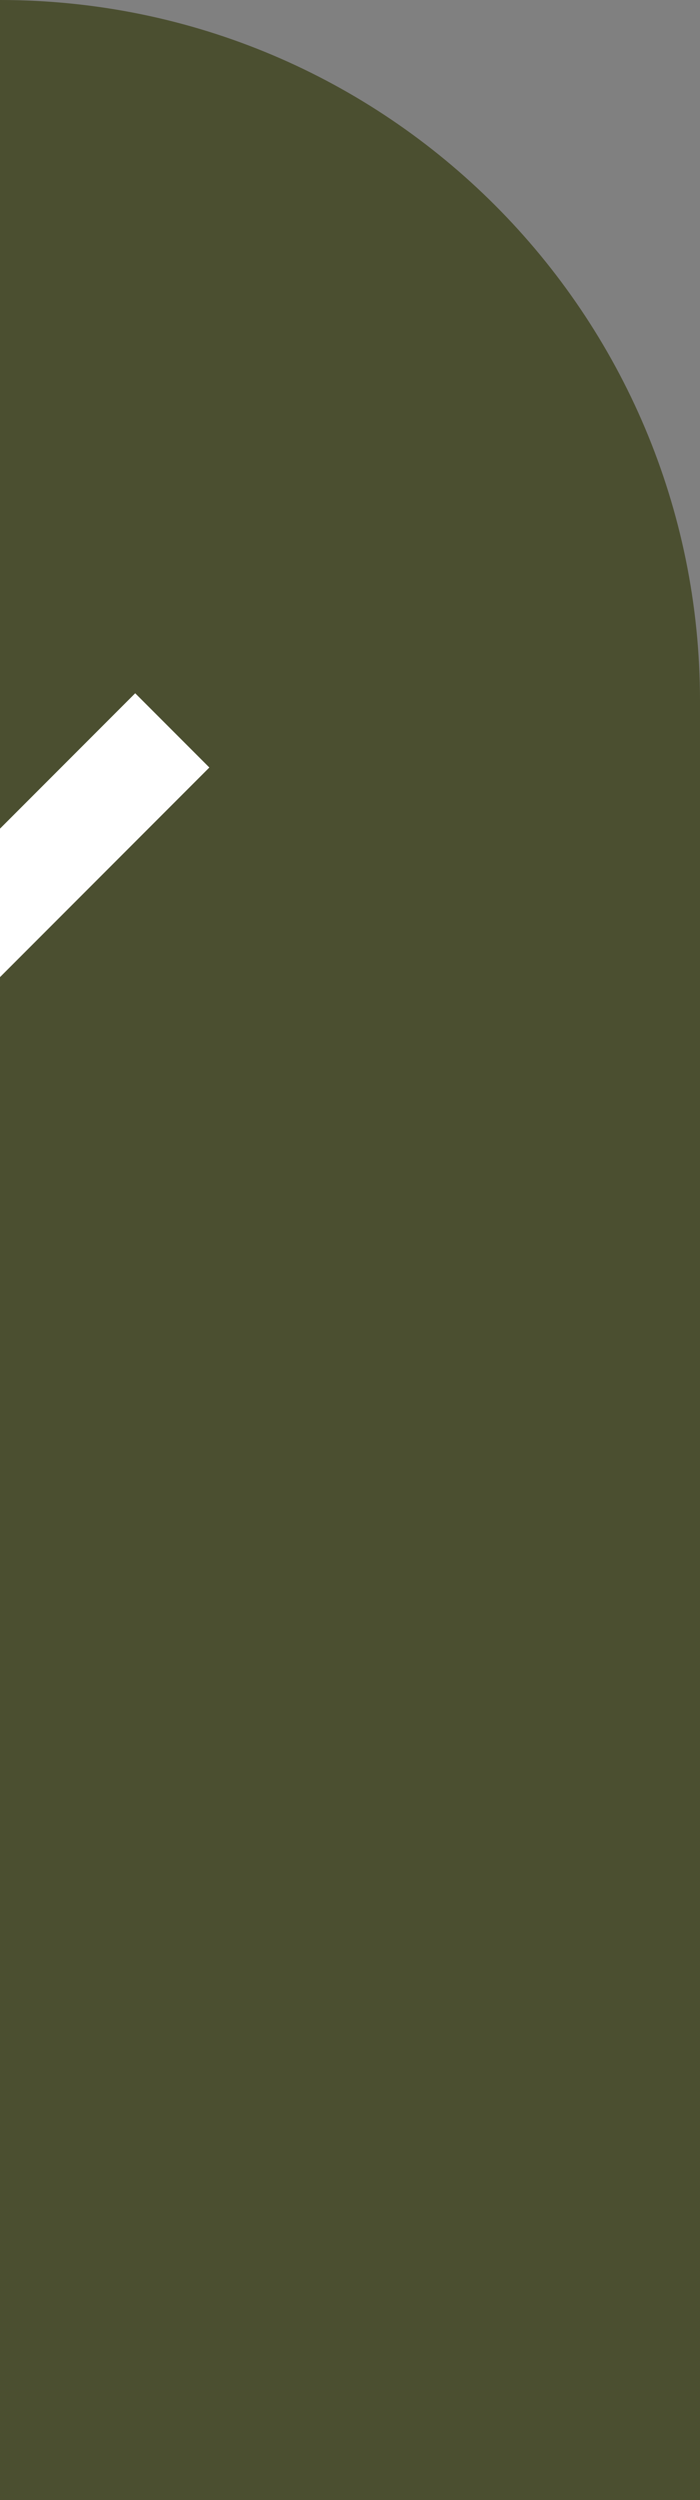 <svg xmlns="http://www.w3.org/2000/svg" xmlns:xlink="http://www.w3.org/1999/xlink" id="Layer_1" x="0px" y="0px" viewBox="0 0 192.6 687" style="enable-background:new 0 0 192.6 687;" xml:space="preserve"><rect x="0" y="0" width="192.6" height="687" fill="#808080" stroke="none"/><style type="text/css">	.st0{fill:#FFFFFF;}	.st1{fill:#4B4F30;}</style><g id="Group_278" transform="translate(-682 -129)">	<g id="Group_277" transform="translate(1931 345)">		<rect id="Rectangle_98" x="-1249" y="-39" class="st0" width="67" height="105"></rect>		<path id="Path_2450" class="st1" d="M-1056.4-23.4c0-106.4-86.2-192.6-192.6-192.6V11.7l37.2-37.2l20.4,20.4l-57.6,57.6V471h192.6   V-23.4z"></path>	</g></g></svg>